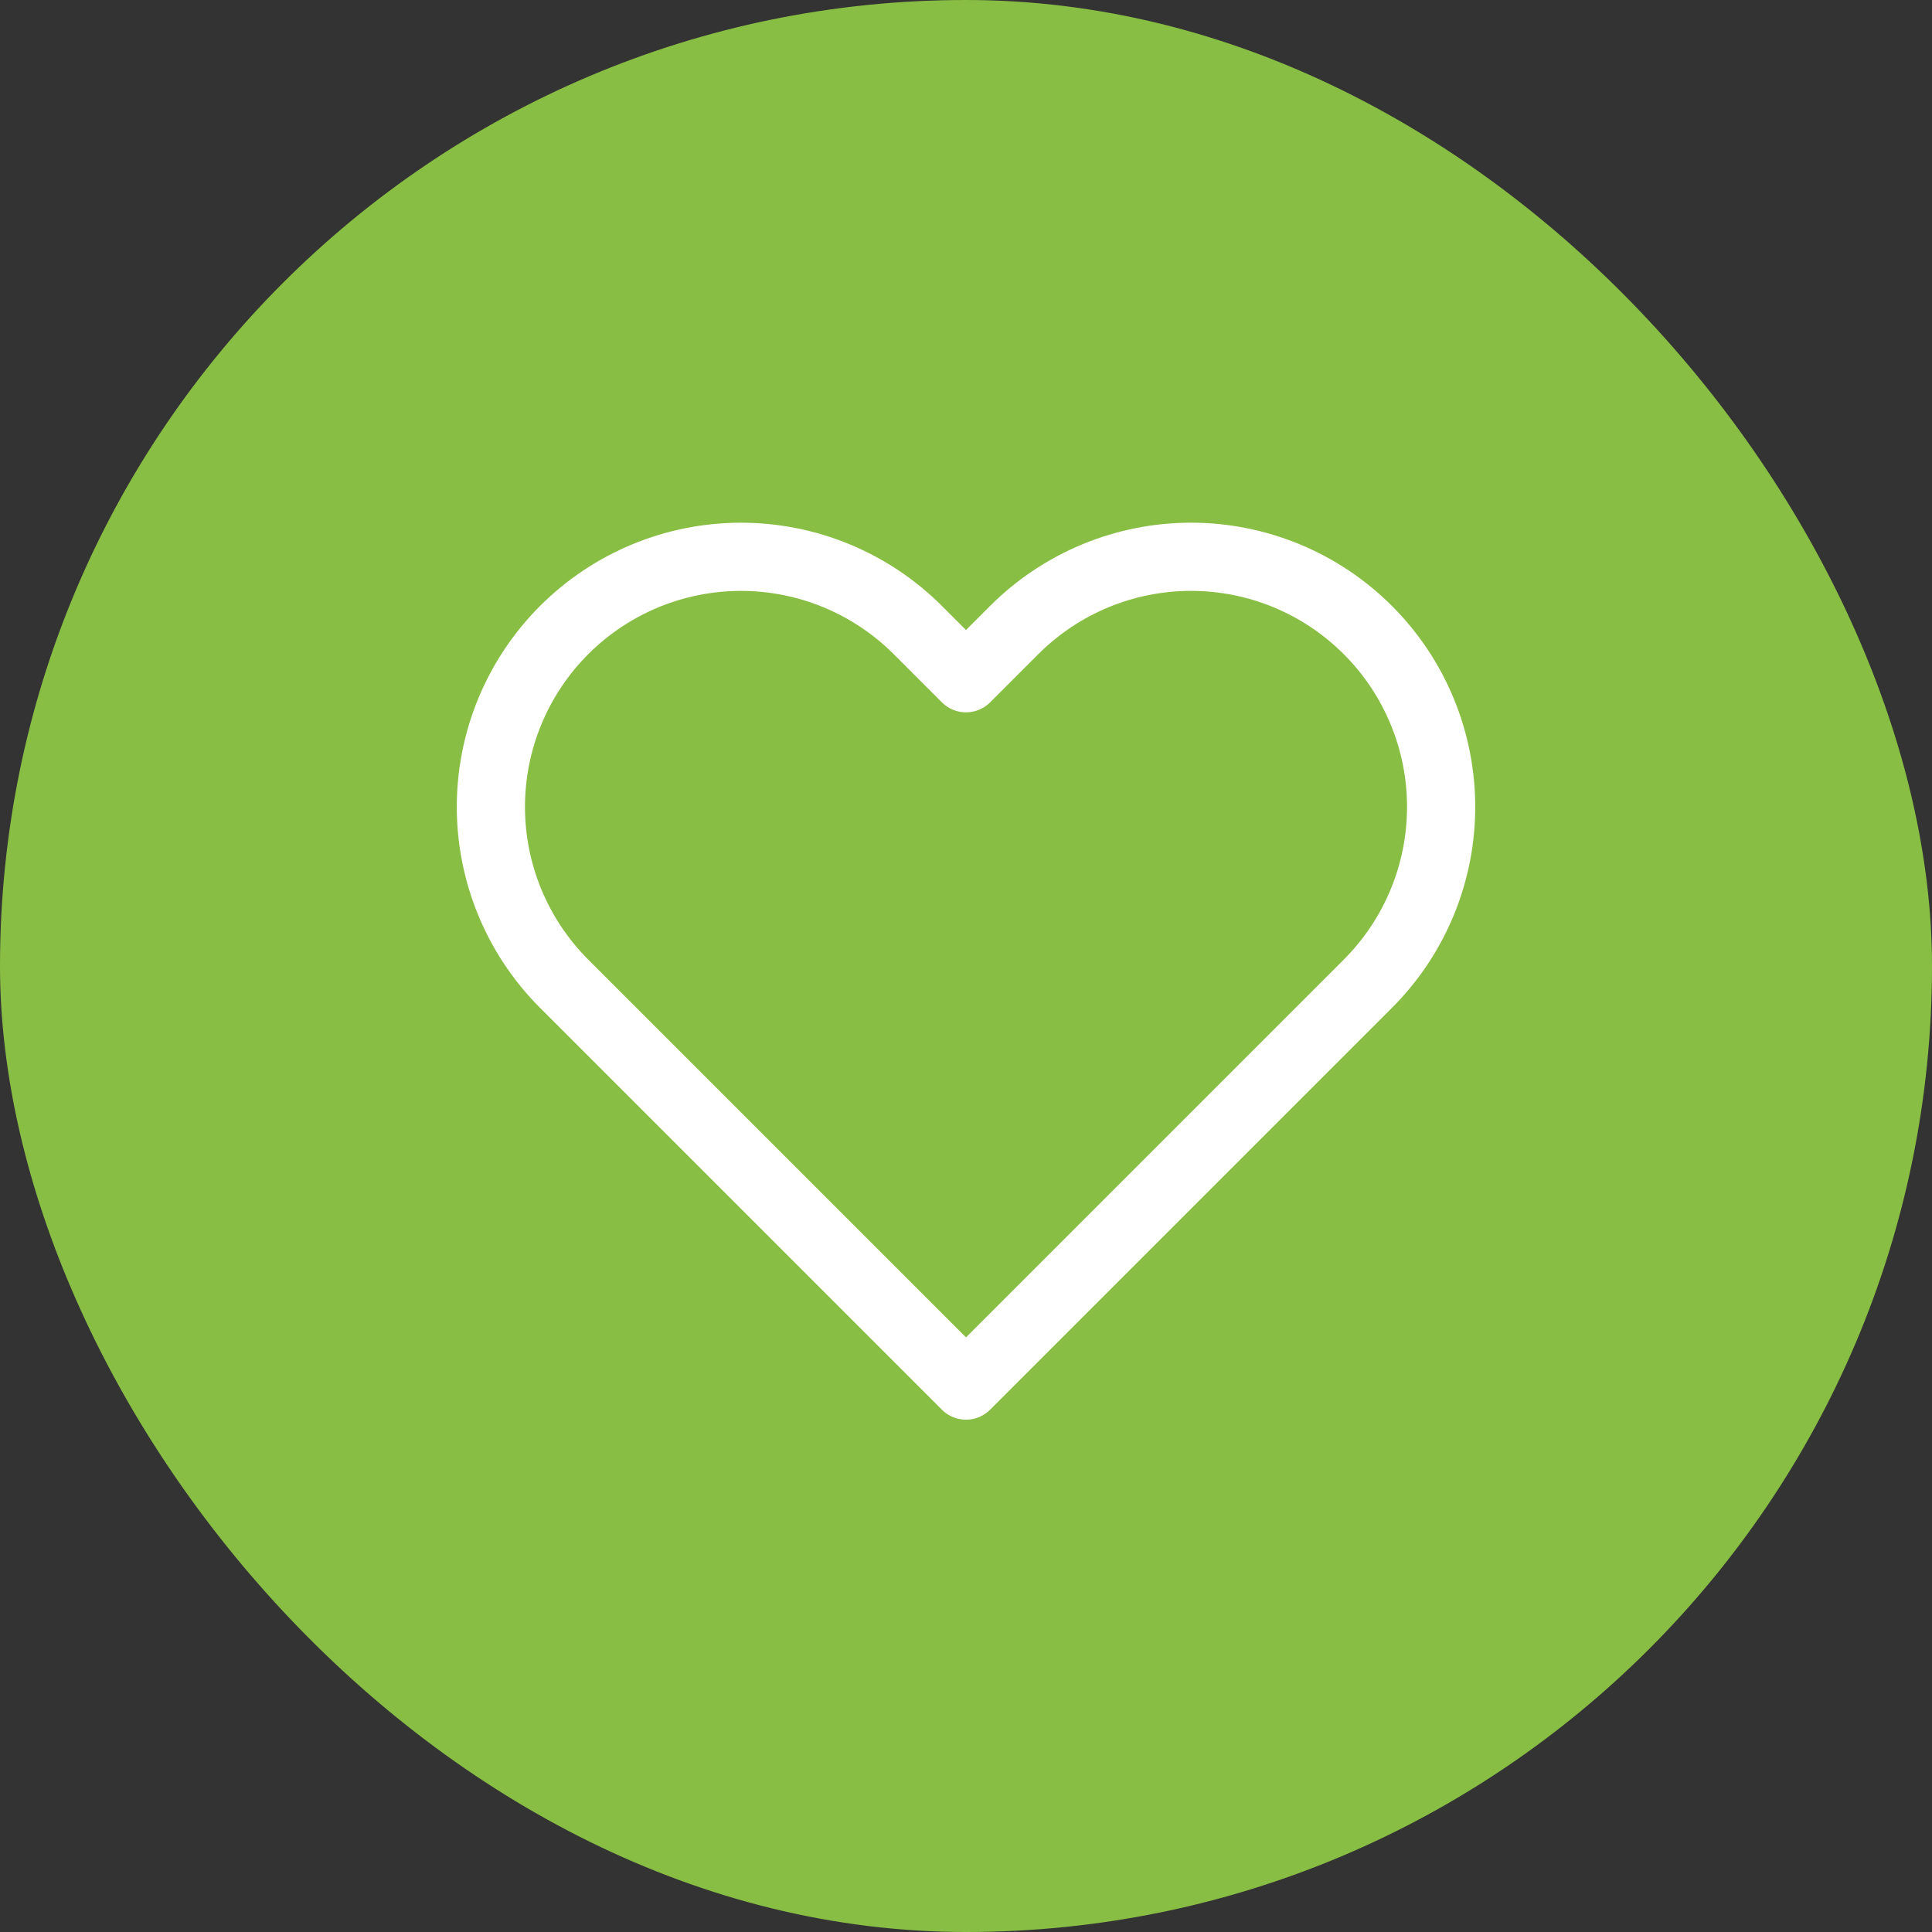 <svg xmlns="http://www.w3.org/2000/svg" width="85" height="85" viewBox="0 0 85 85" fill="none"><rect x="0" y="0" width="85" height="85" fill="#333333" stroke="none"/><rect width="85" height="85" rx="42.5" fill="#89BE44"></rect><path d="M60.18 27.72C59.158 26.698 57.946 25.887 56.611 25.334C55.276 24.781 53.845 24.496 52.4 24.496C50.955 24.496 49.524 24.781 48.189 25.334C46.854 25.887 45.642 26.698 44.62 27.72L42.5 29.84L40.38 27.72C38.317 25.657 35.518 24.497 32.6 24.497C29.682 24.497 26.883 25.657 24.82 27.72C22.757 29.783 21.597 32.582 21.597 35.5C21.597 38.418 22.757 41.217 24.82 43.28L42.5 60.96L60.18 43.28C61.202 42.258 62.013 41.046 62.566 39.711C63.119 38.376 63.404 36.945 63.404 35.5C63.404 34.055 63.119 32.624 62.566 31.289C62.013 29.954 61.202 28.741 60.18 27.72Z" stroke="white" stroke-width="3" stroke-linecap="round" stroke-linejoin="round"></path></svg>